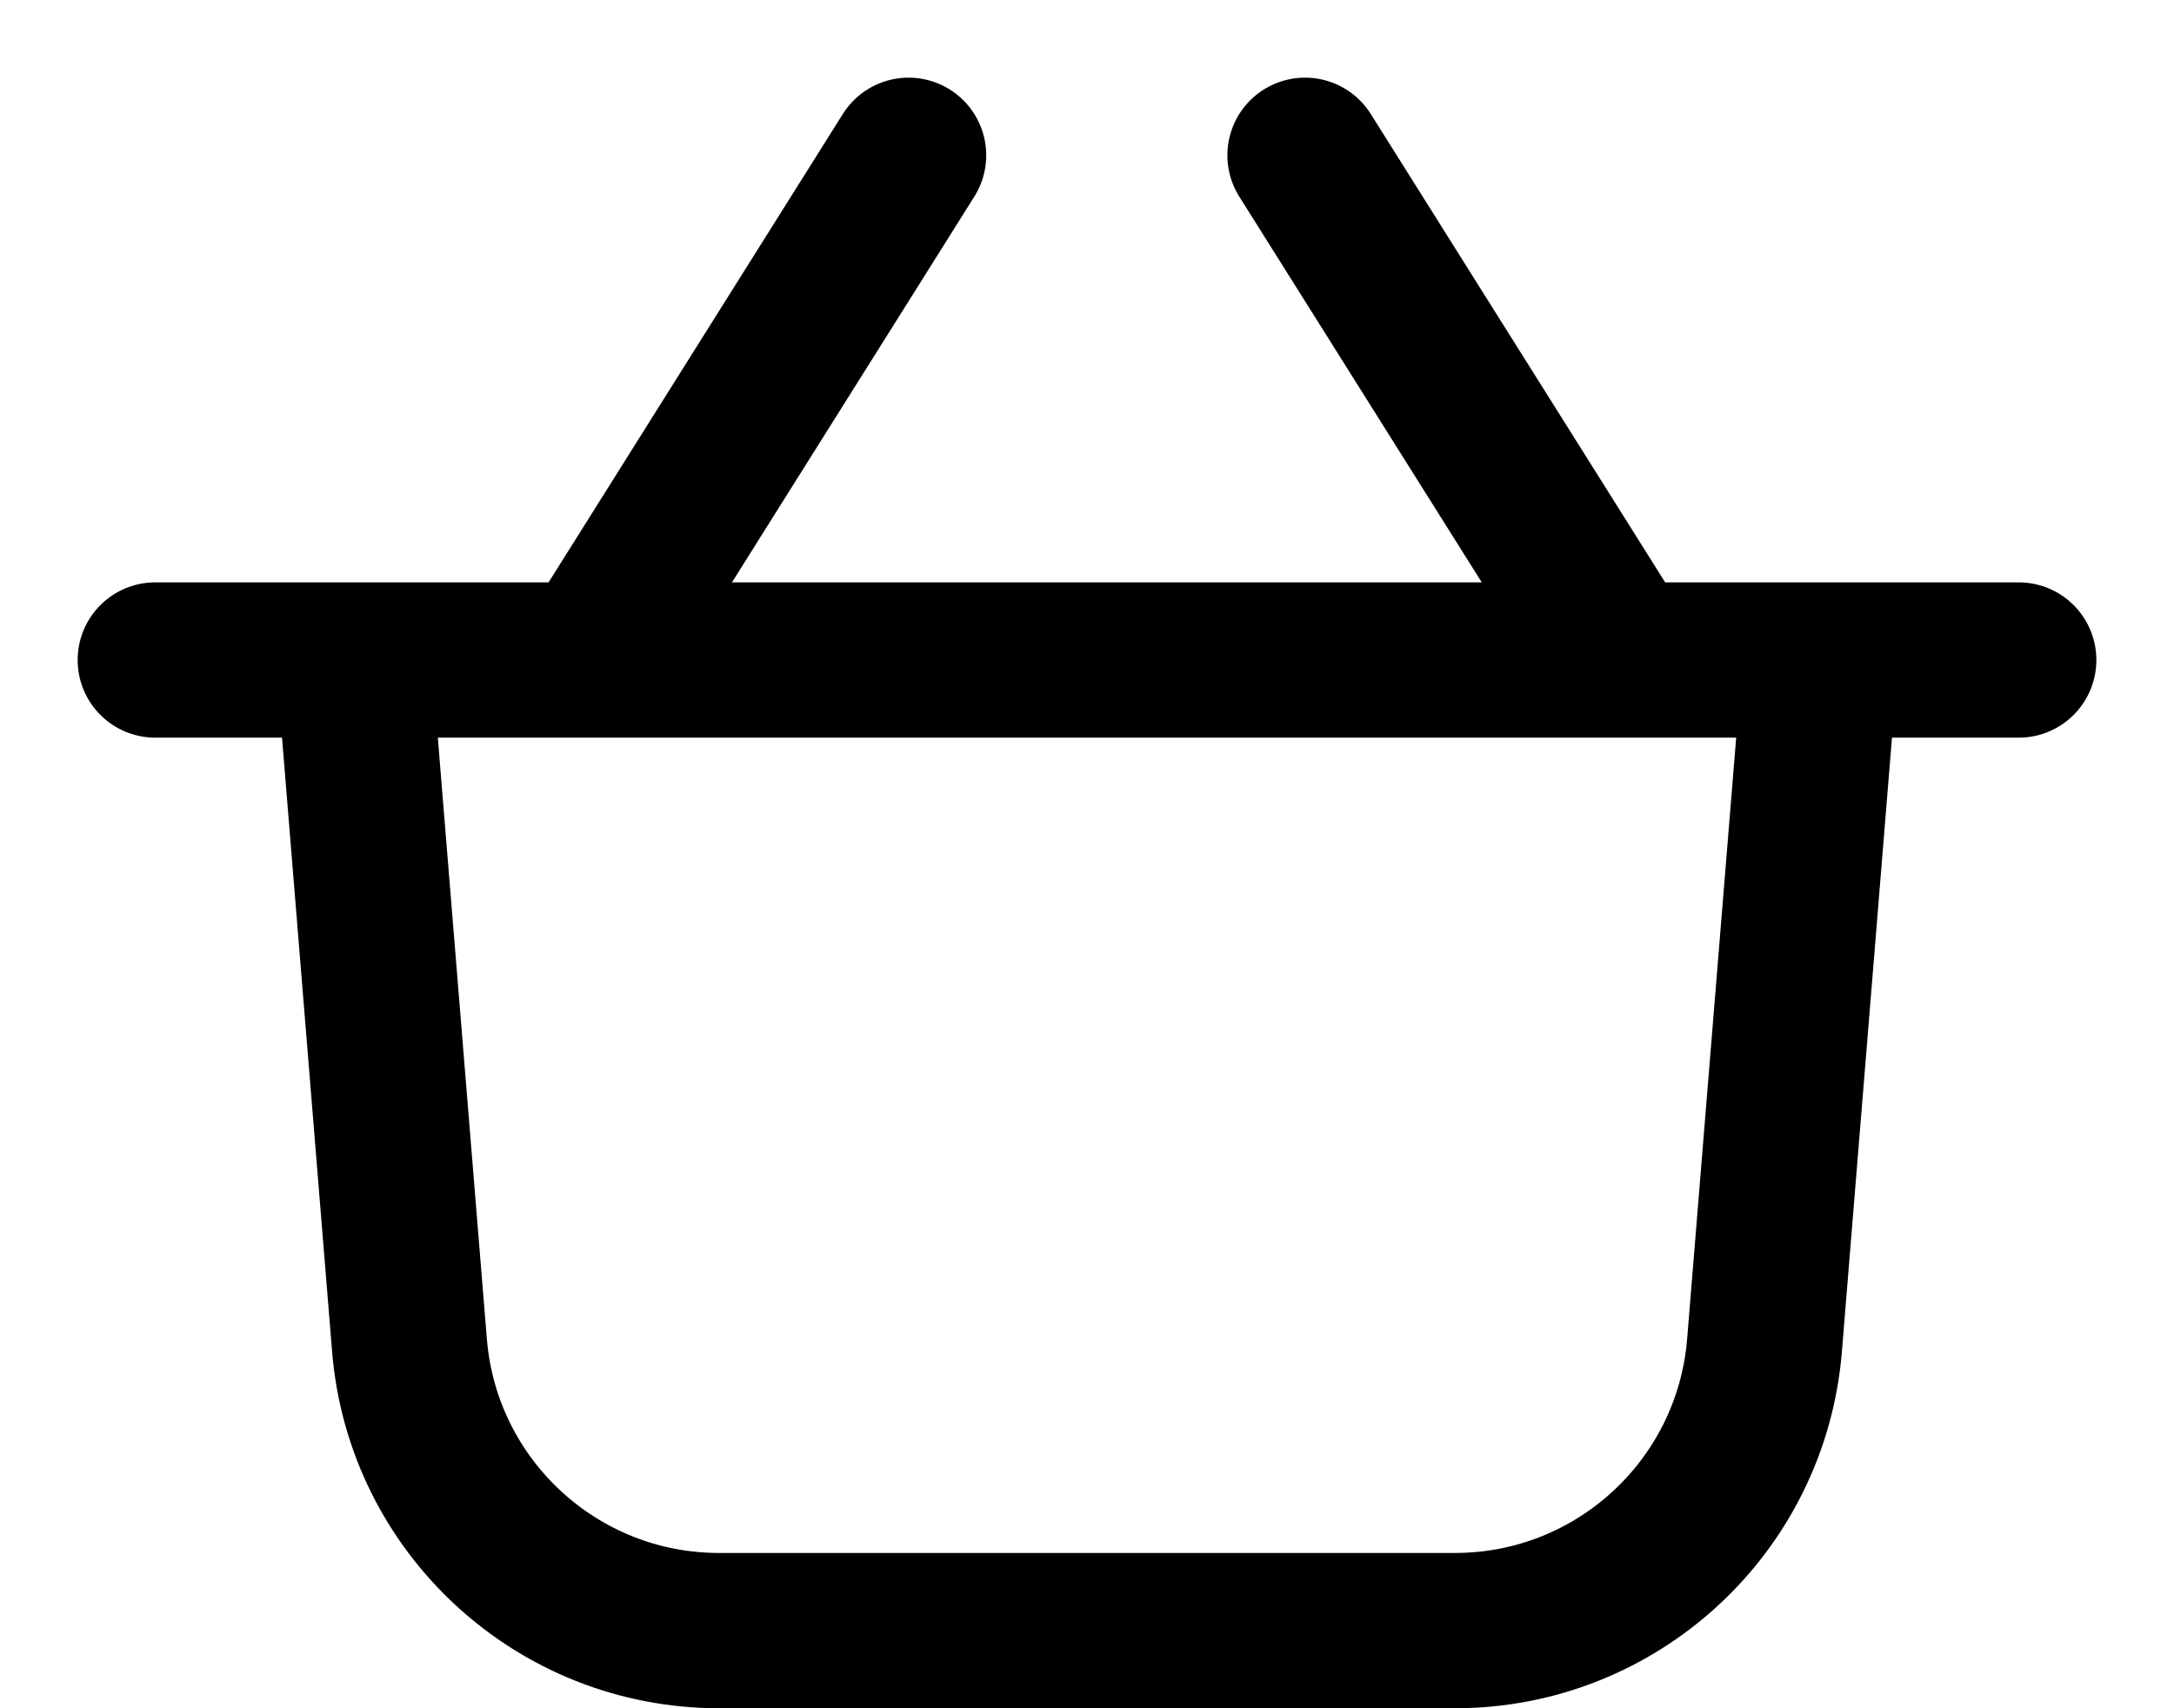 <svg width="14" height="11" viewBox="0 0 14 11" fill="none" xmlns="http://www.w3.org/2000/svg">
<path d="M1 4.25H2.277M13 4.25H11.723M11.723 4.25L11.363 8.663C11.278 9.701 10.411 10.5 9.37 10.5H4.63C3.589 10.5 2.722 9.701 2.637 8.663L2.277 4.25M11.723 4.25H10.447M2.277 4.25H3.809M10.447 4.25L8.404 1M10.447 4.25H3.809M3.809 4.25L5.851 1" stroke="black" stroke-linecap="round"/>
</svg>
